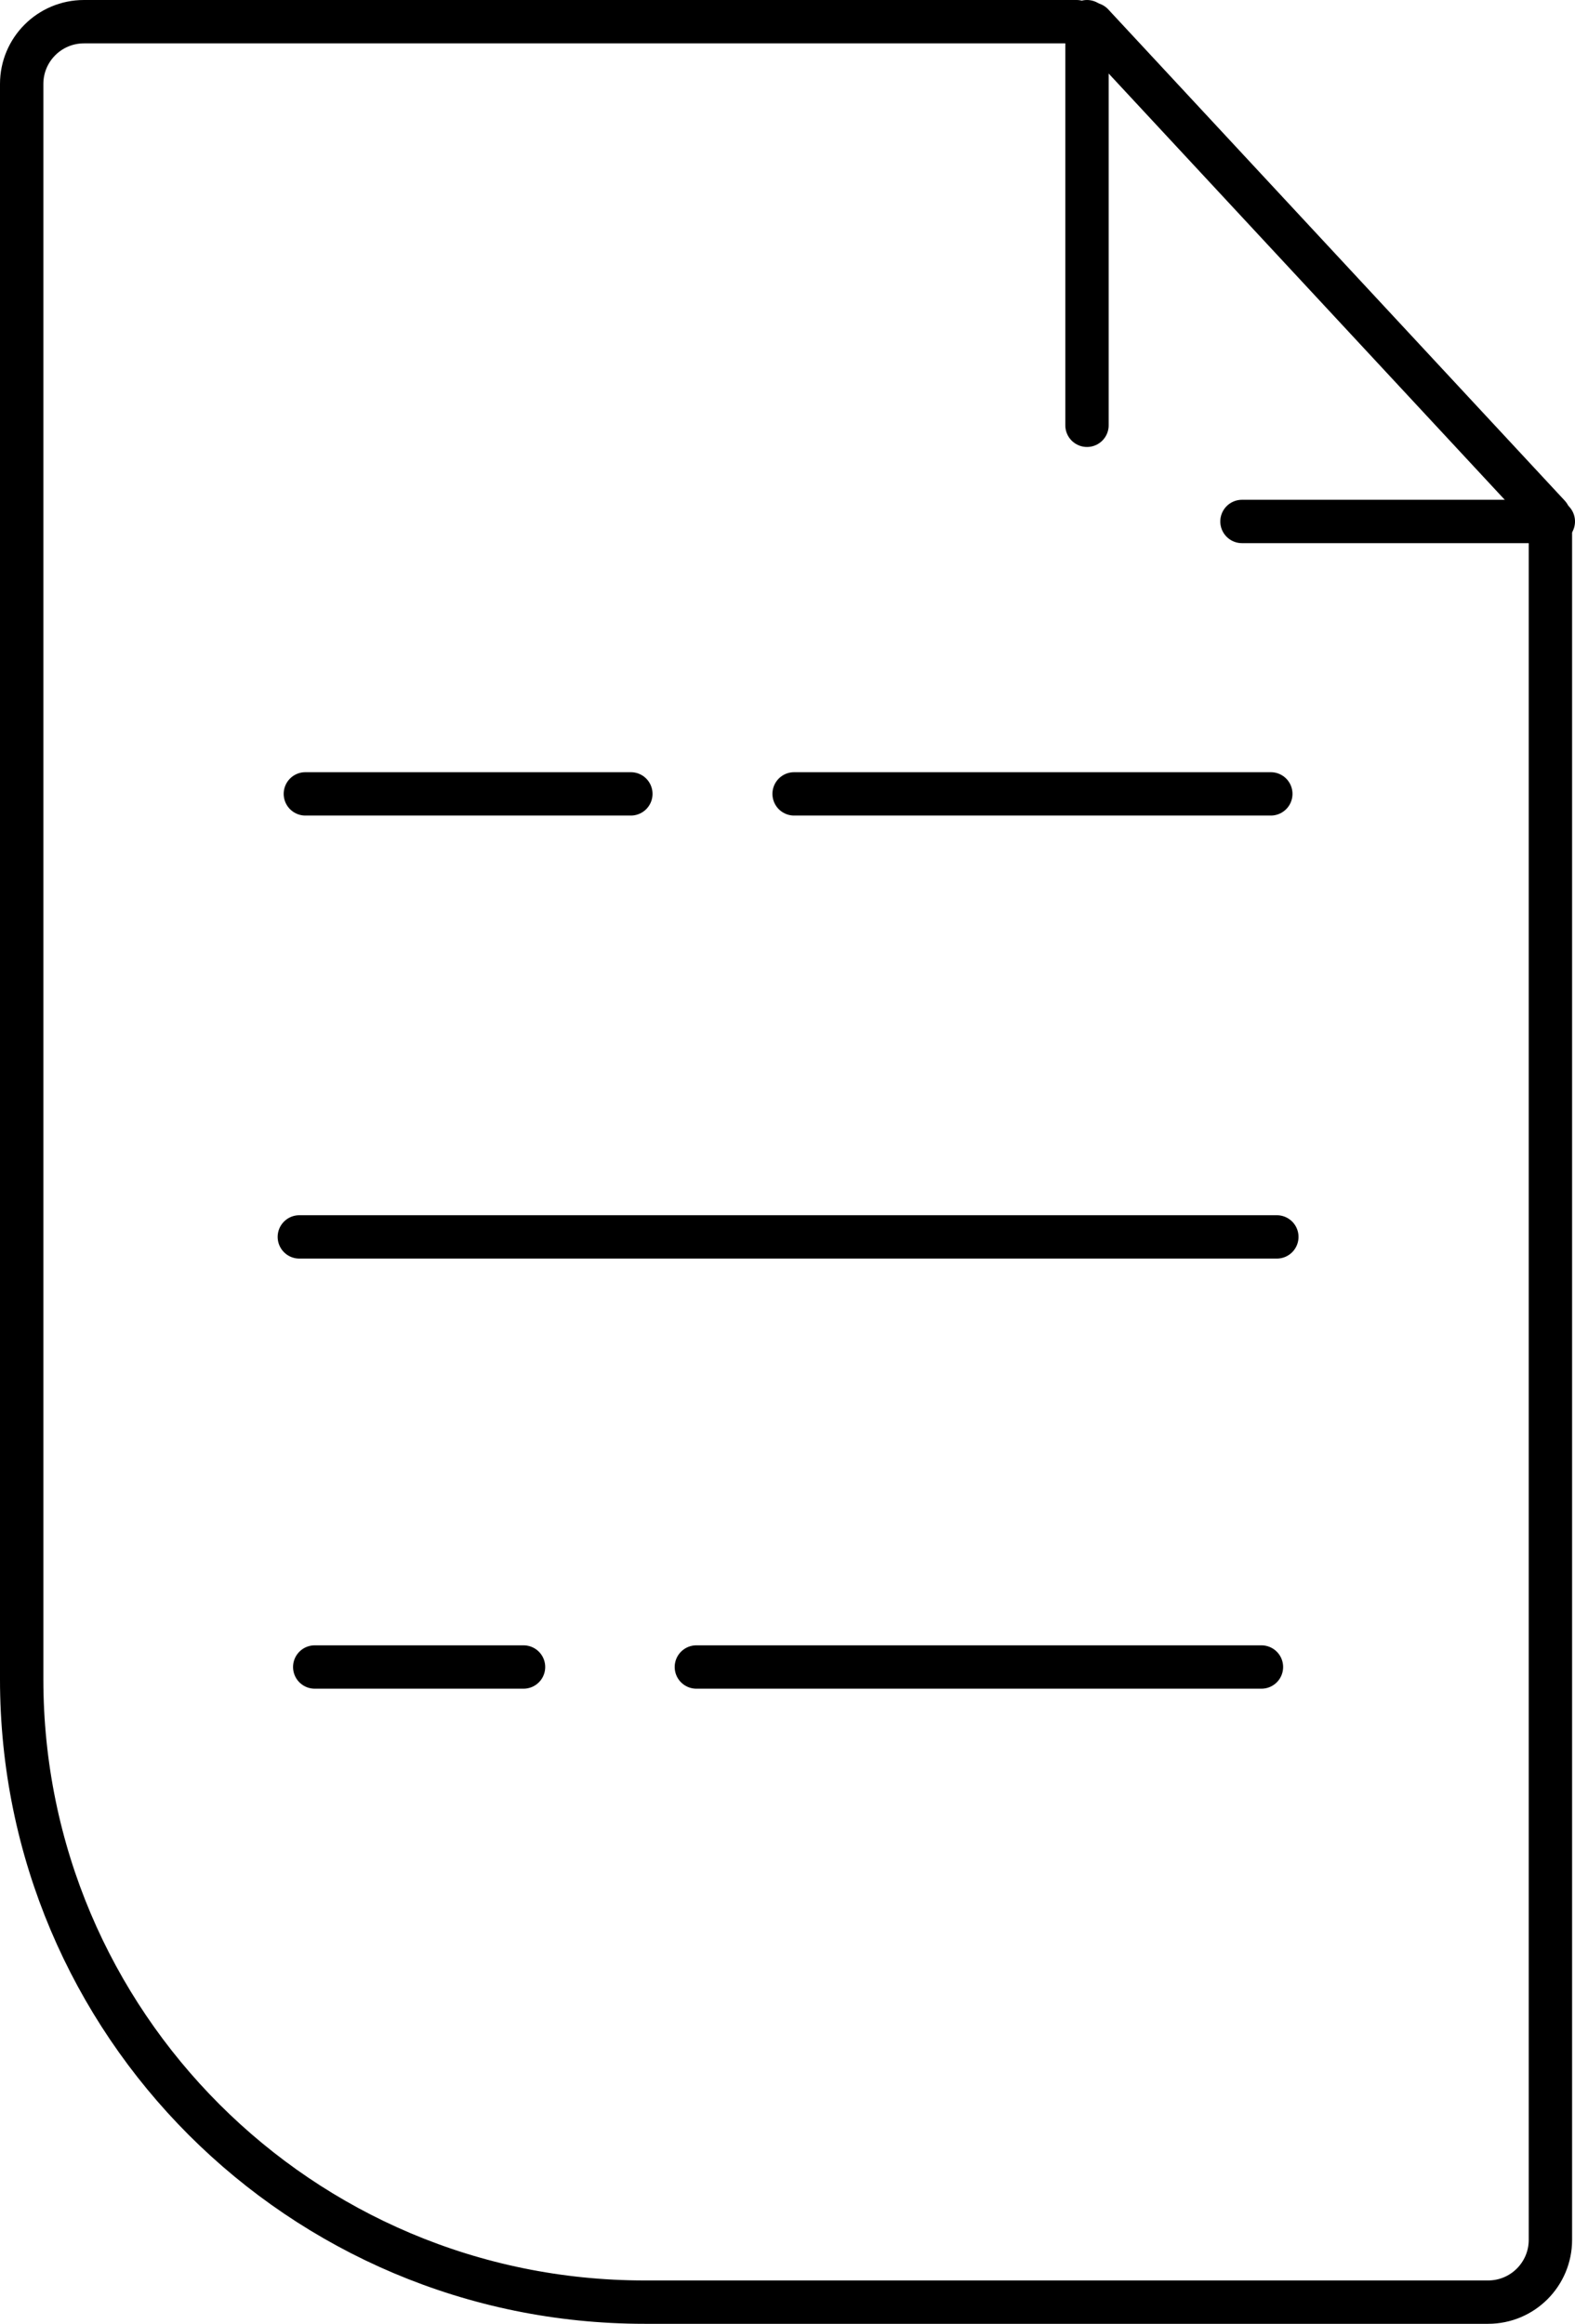 <?xml version="1.0" encoding="UTF-8"?> <svg xmlns="http://www.w3.org/2000/svg" id="Layer_2" data-name="Layer 2" viewBox="0 0 36.321 53.592"><defs><style> .cls-1 { fill: none; stroke: #000; stroke-linecap: round; stroke-linejoin: round; } </style></defs><g id="Layer_1-2" data-name="Layer 1"><g><g><line class="cls-1" x1="7.258" y1="38.444" x2="12.073" y2="38.444"></line><line class="cls-1" x1="16.059" y1="38.444" x2="29.09" y2="38.444"></line><line class="cls-1" x1="6.903" y1="28.525" x2="29.445" y2="28.525"></line><line class="cls-1" x1="7.042" y1="18.308" x2="14.548" y2="18.308"></line><line class="cls-1" x1="18.313" y1="18.308" x2="29.306" y2="18.308"></line><line class="cls-1" x1="25.192" y1=".558" x2="35.718" y2="11.886"></line><line class="cls-1" x1="25.067" y1=".5" x2="25.067" y2="9.808"></line><line class="cls-1" x1="28.641" y1="12.026" x2="35.821" y2="12.026"></line></g><path class="cls-1" d="M35.754,12.045v39.61c0,.793-.643,1.436-1.436,1.436H14.865c-7.933,0-14.365-6.431-14.365-14.365V1.936c0-.793.643-1.436,1.436-1.436h22.891"></path></g></g></svg> 